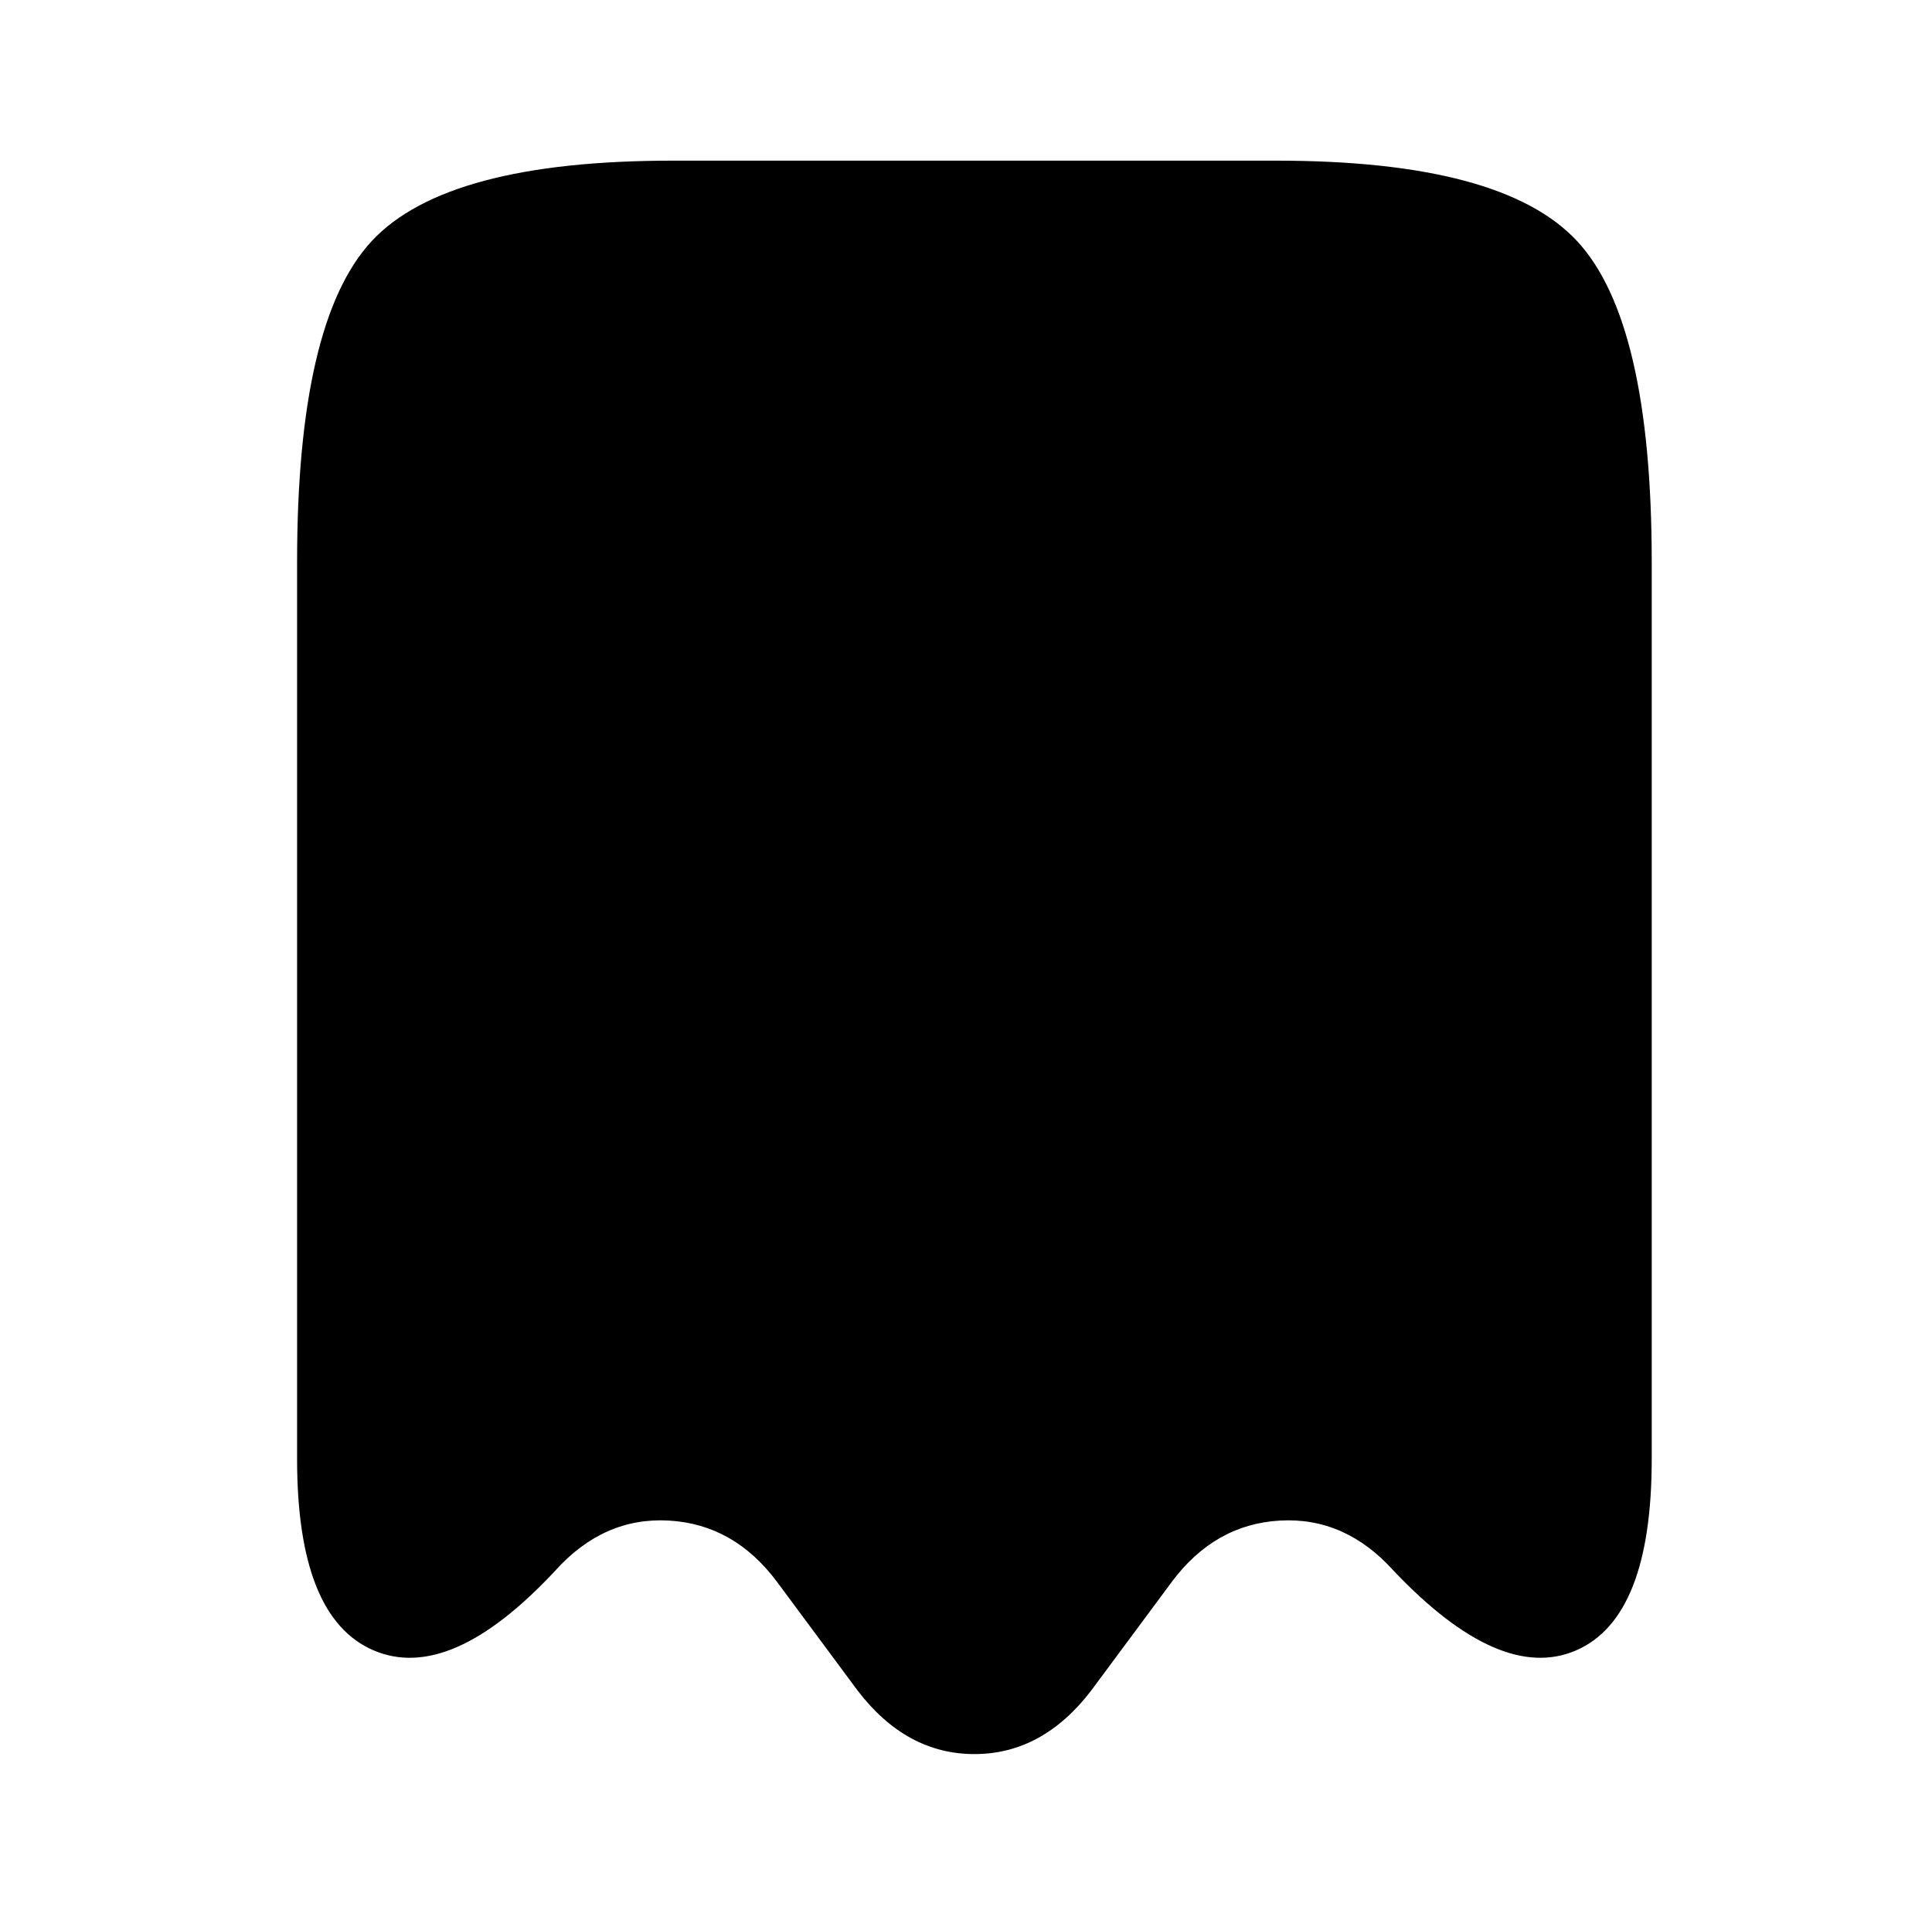 <?xml version="1.0" standalone="no"?>
<!DOCTYPE svg PUBLIC "-//W3C//DTD SVG 1.1//EN" "http://www.w3.org/Graphics/SVG/1.1/DTD/svg11.dtd" >
<svg xmlns="http://www.w3.org/2000/svg" xmlns:xlink="http://www.w3.org/1999/xlink" version="1.1" viewBox="-10 0 1034 1024">
   <path fill="currentColor"
d="M287 841q26 -29 61 -27t58 33l43 58q26 34 62.5 34t62.5 -34l43 -58q23 -31 58 -33t61 27q57 60 97.5 42.5t40.5 -102.5v-480q0 -129 -40 -172t-161 -43h-323q-121 0 -161 43t-40 172v480q0 85 41 102.5t97 -42.5v0z" />
</svg>
